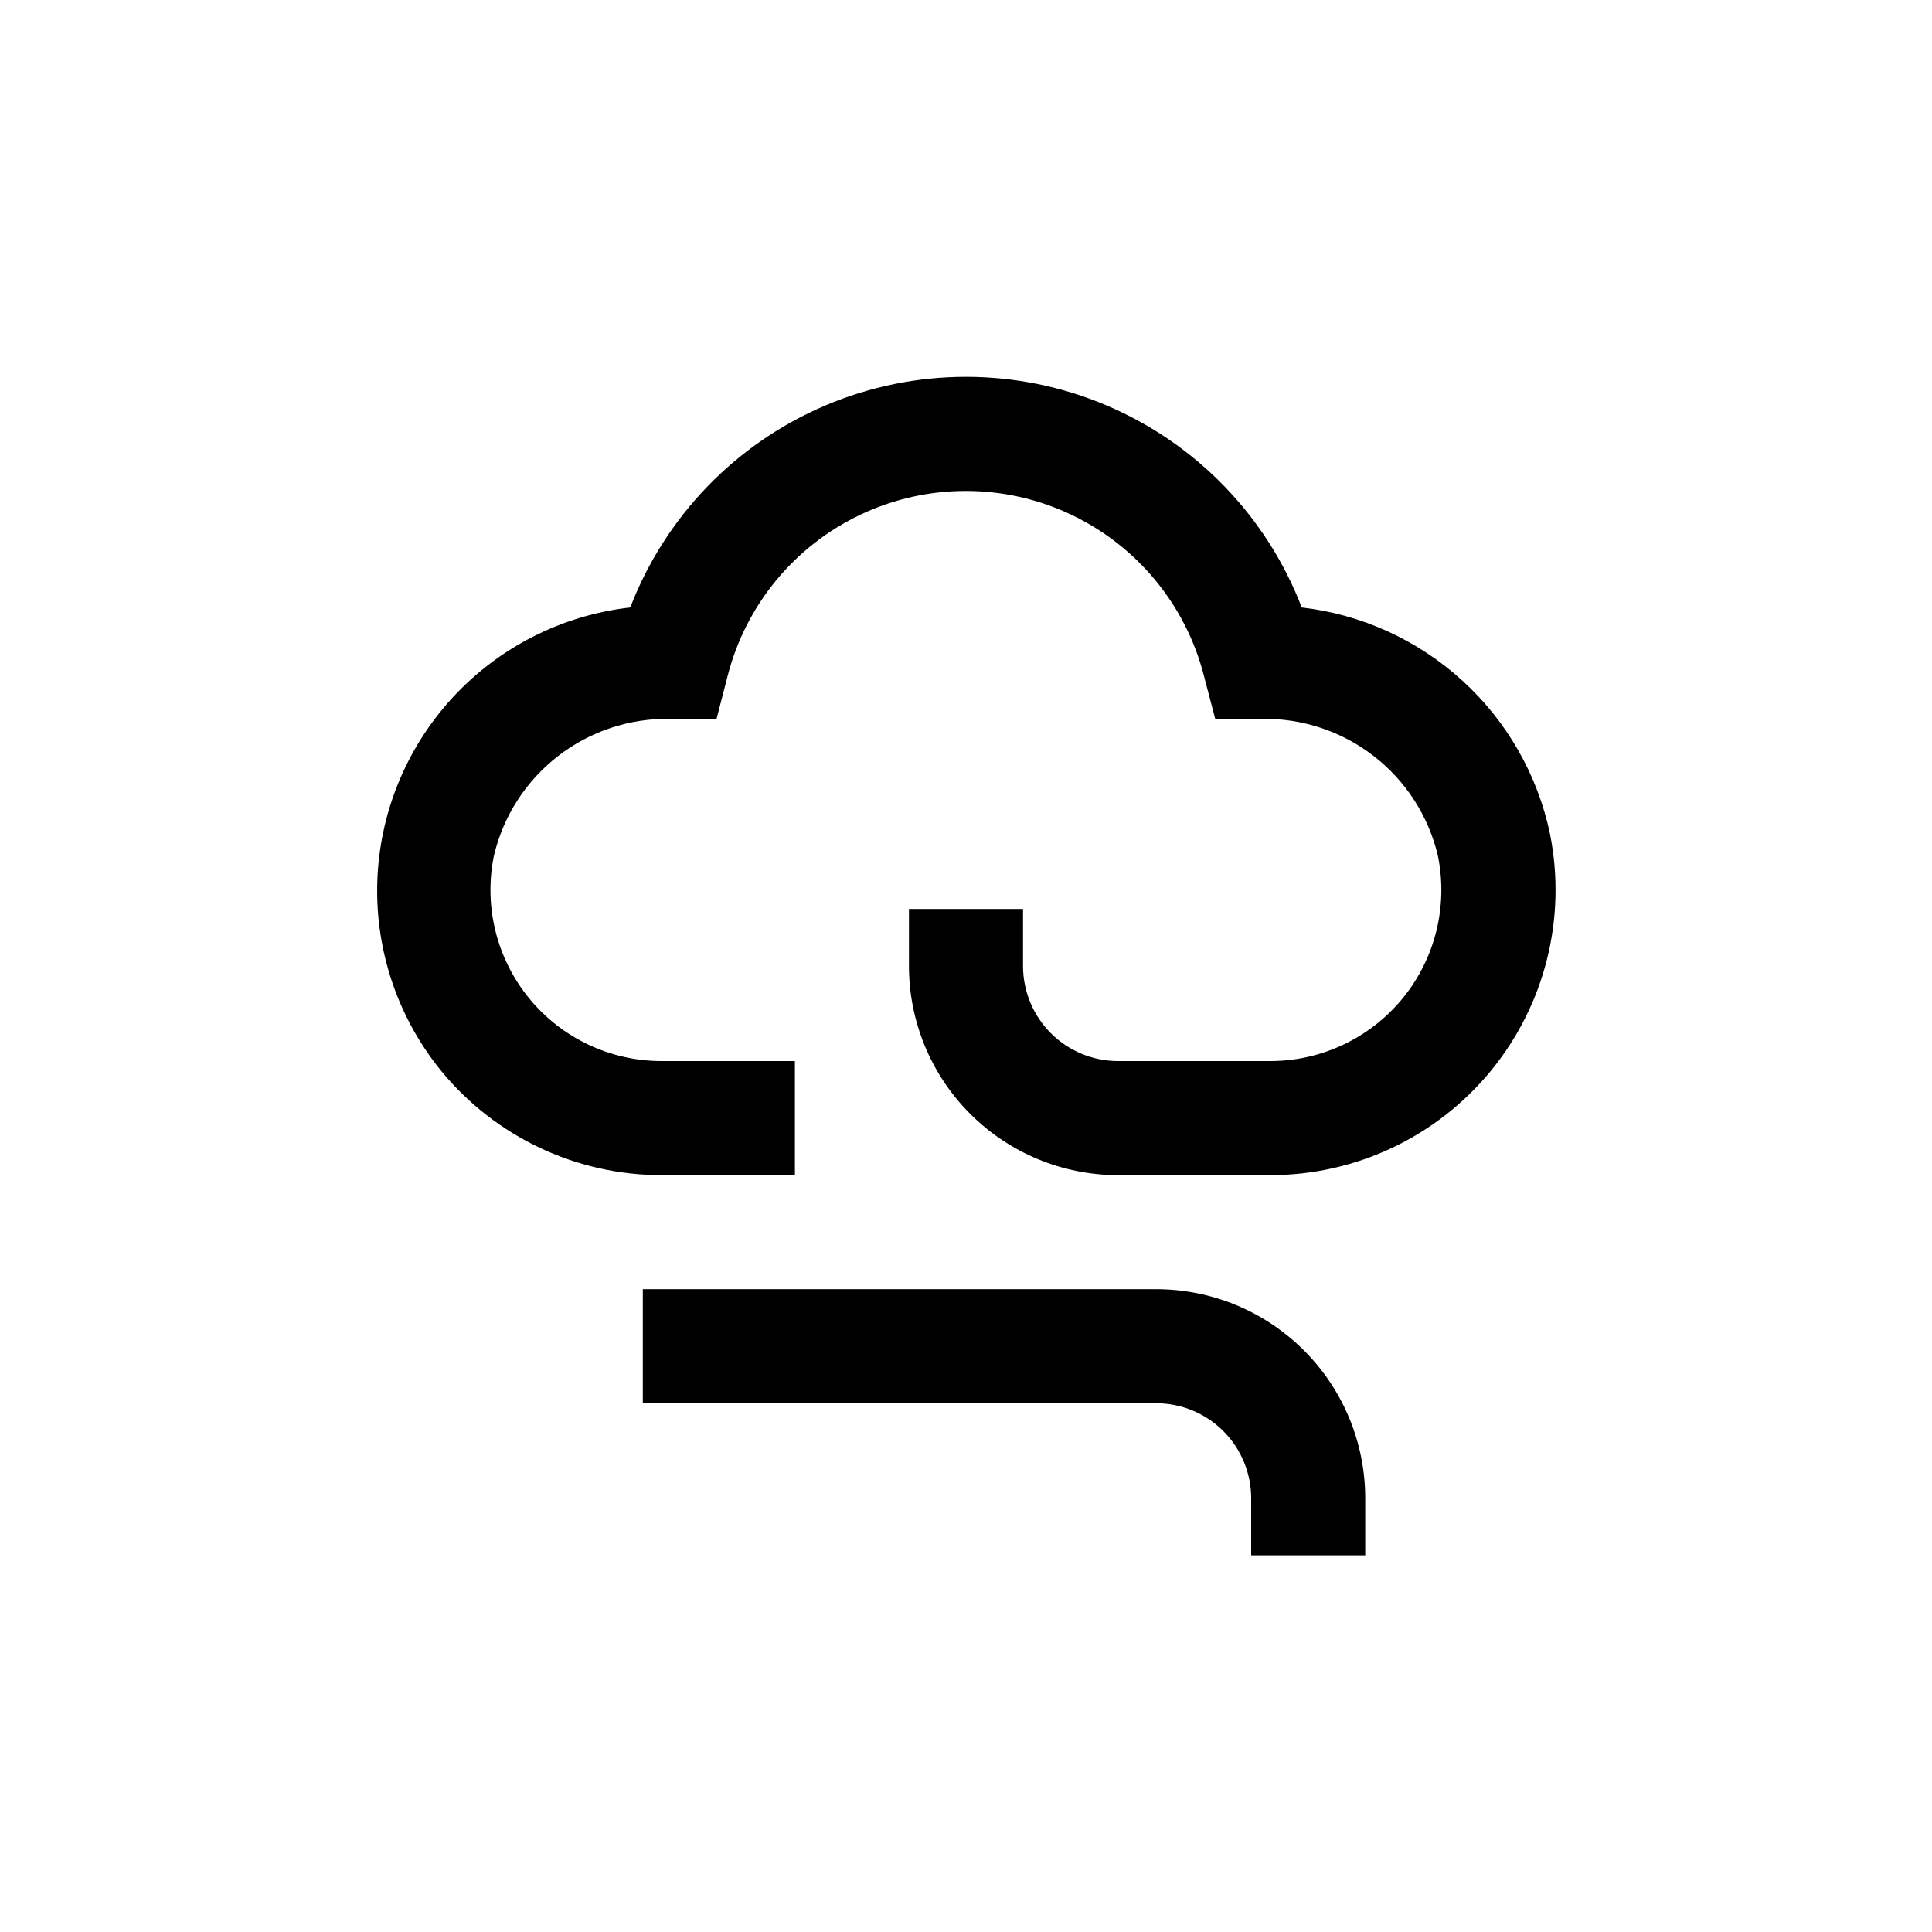 <?xml version="1.0" encoding="UTF-8"?>
<!-- Uploaded to: ICON Repo, www.iconrepo.com, Generator: ICON Repo Mixer Tools -->
<svg fill="#000000" width="800px" height="800px" version="1.1" viewBox="144 144 512 512" xmlns="http://www.w3.org/2000/svg">
 <g>
  <path d="m319.39 455.42h35.266v-30.23h-35.266c-13.641 0.023-26.562-6.094-35.188-16.656-8.629-10.562-12.043-24.445-9.301-37.805 2.481-10.461 8.469-19.758 16.965-26.348 8.496-6.59 18.988-10.074 29.738-9.875h12.293l2.922-11.336c4.801-18.844 17.766-34.559 35.352-42.848 17.59-8.289 37.961-8.289 55.551 0 17.59 8.289 30.555 24.004 35.352 42.848l2.973 11.336h12.293c10.75-0.199 21.246 3.285 29.742 9.875 8.496 6.59 14.48 15.887 16.961 26.348 2.742 13.352-0.668 27.227-9.281 37.785-8.617 10.559-21.523 16.684-35.152 16.676h-40.305c-6.684 0-13.09-2.652-17.812-7.375-4.727-4.727-7.379-11.133-7.379-17.812v-15.117h-30.23v15.117c0 14.695 5.84 28.793 16.234 39.188 10.391 10.391 24.488 16.23 39.188 16.23h40.305c22.648 0.016 44.109-10.125 58.477-27.637 14.367-17.508 20.121-40.539 15.684-62.746-3.277-15.648-11.398-29.871-23.207-40.648-11.809-10.777-26.711-17.566-42.59-19.406-9.277-24.125-27.949-43.449-51.742-53.547-23.797-10.094-50.668-10.094-74.461 0-23.797 10.098-42.469 29.422-51.742 53.547-18.094 2.047-34.84 10.555-47.16 23.965-12.316 13.41-19.379 30.812-19.891 49.016-0.508 18.199 5.57 35.973 17.121 50.051 14.371 17.371 35.746 27.422 58.293 27.406z"/>
  <path d="m505.8 556.18v-15.113c0-14.699-5.836-28.797-16.23-39.188-10.395-10.395-24.488-16.234-39.188-16.234h-136.03v30.23h136.03c6.68 0 13.09 2.652 17.812 7.379 4.723 4.723 7.379 11.129 7.379 17.812v15.113z"/>
 </g>
</svg>